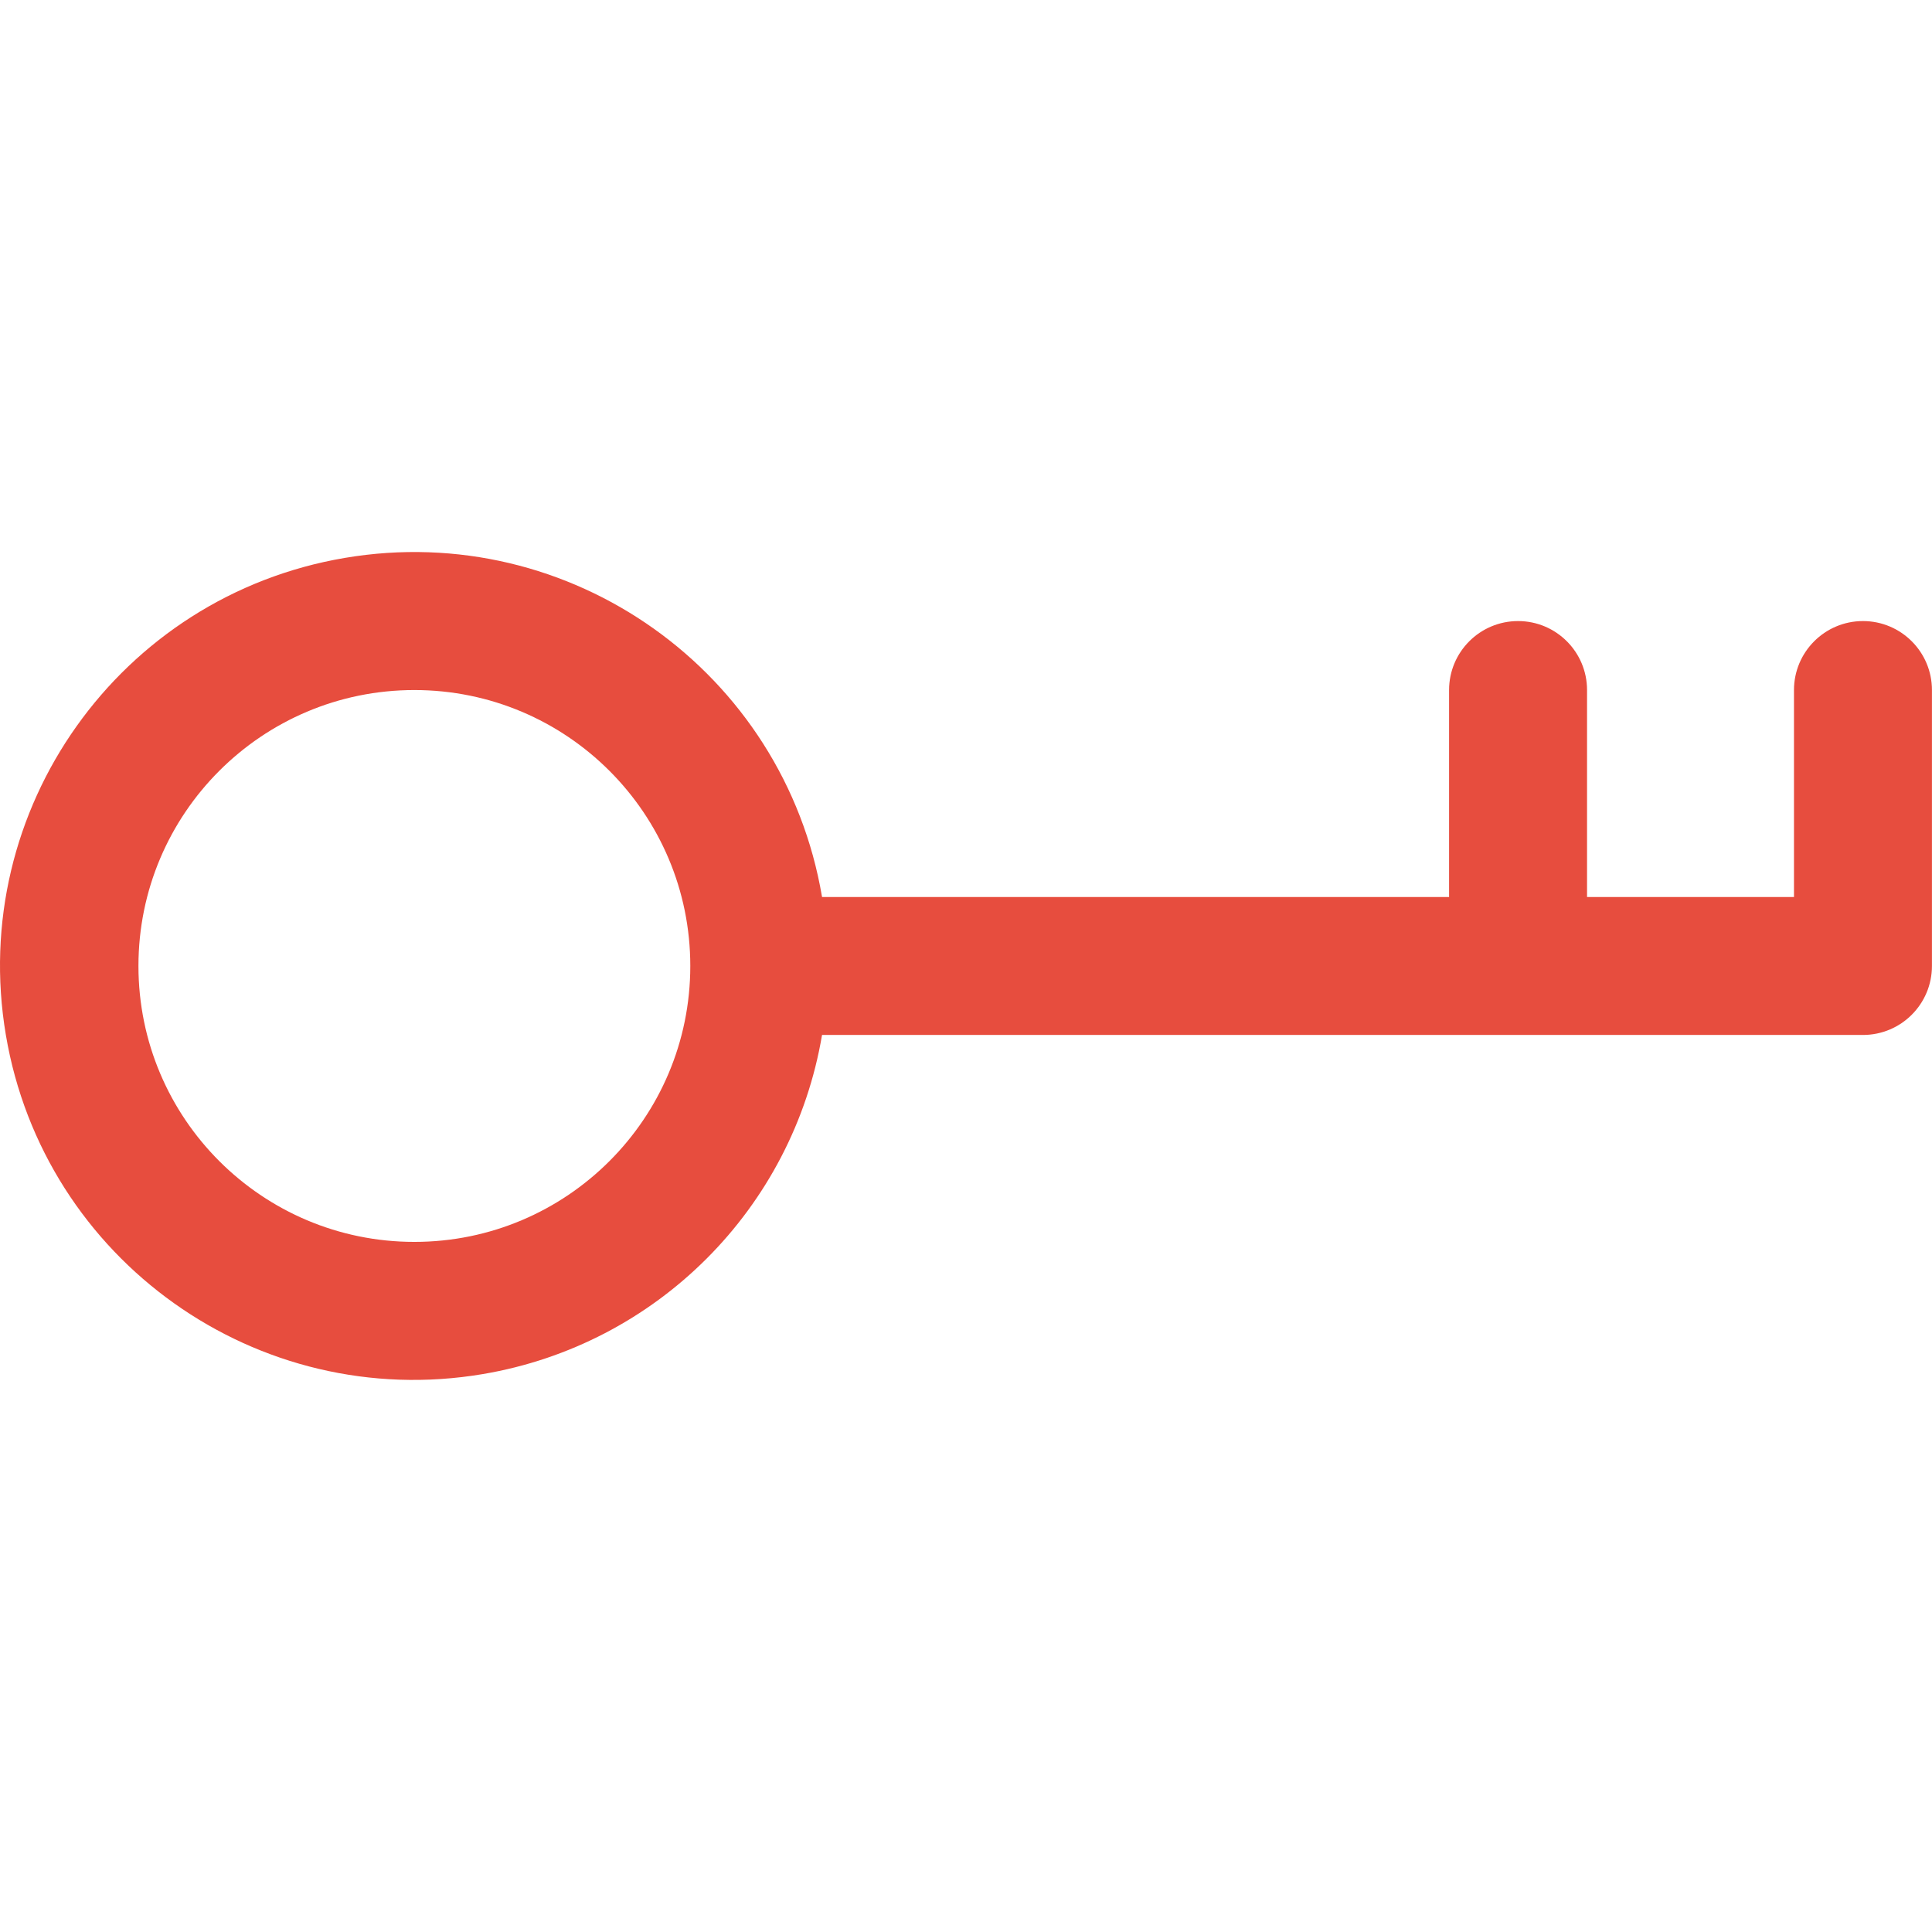 <?xml version="1.0" encoding="UTF-8"?> <svg xmlns="http://www.w3.org/2000/svg" width="478" height="478" viewBox="0 0 478 478" fill="none"> <g clip-path="url(#clip0)"> <path d="M460.92 153.66C451.494 153.66 443.853 161.301 443.853 170.727V221.927H392.653V170.727C392.653 161.301 385.012 153.66 375.586 153.66C366.16 153.66 358.519 161.301 358.519 170.727V221.927H203.384C193.958 166.164 141.113 128.6 85.35 138.026C29.587 147.451 -7.977 200.297 1.448 256.06C10.873 311.823 63.719 349.387 119.482 339.961C162.454 332.697 196.12 299.031 203.383 256.06H460.92C470.346 256.06 477.987 248.419 477.987 238.993V170.726C477.987 161.301 470.346 153.66 460.92 153.66ZM102.52 307.26C64.817 307.26 34.253 276.696 34.253 238.993C34.253 201.29 64.817 170.726 102.52 170.726C140.223 170.726 170.787 201.29 170.787 238.993C170.787 276.696 140.223 307.26 102.52 307.26Z" fill="#E74D3E"></path> </g> <defs> <clipPath id="clip0"> <rect width="477.987" height="477.987" fill="white"></rect> </clipPath> </defs> </svg> 